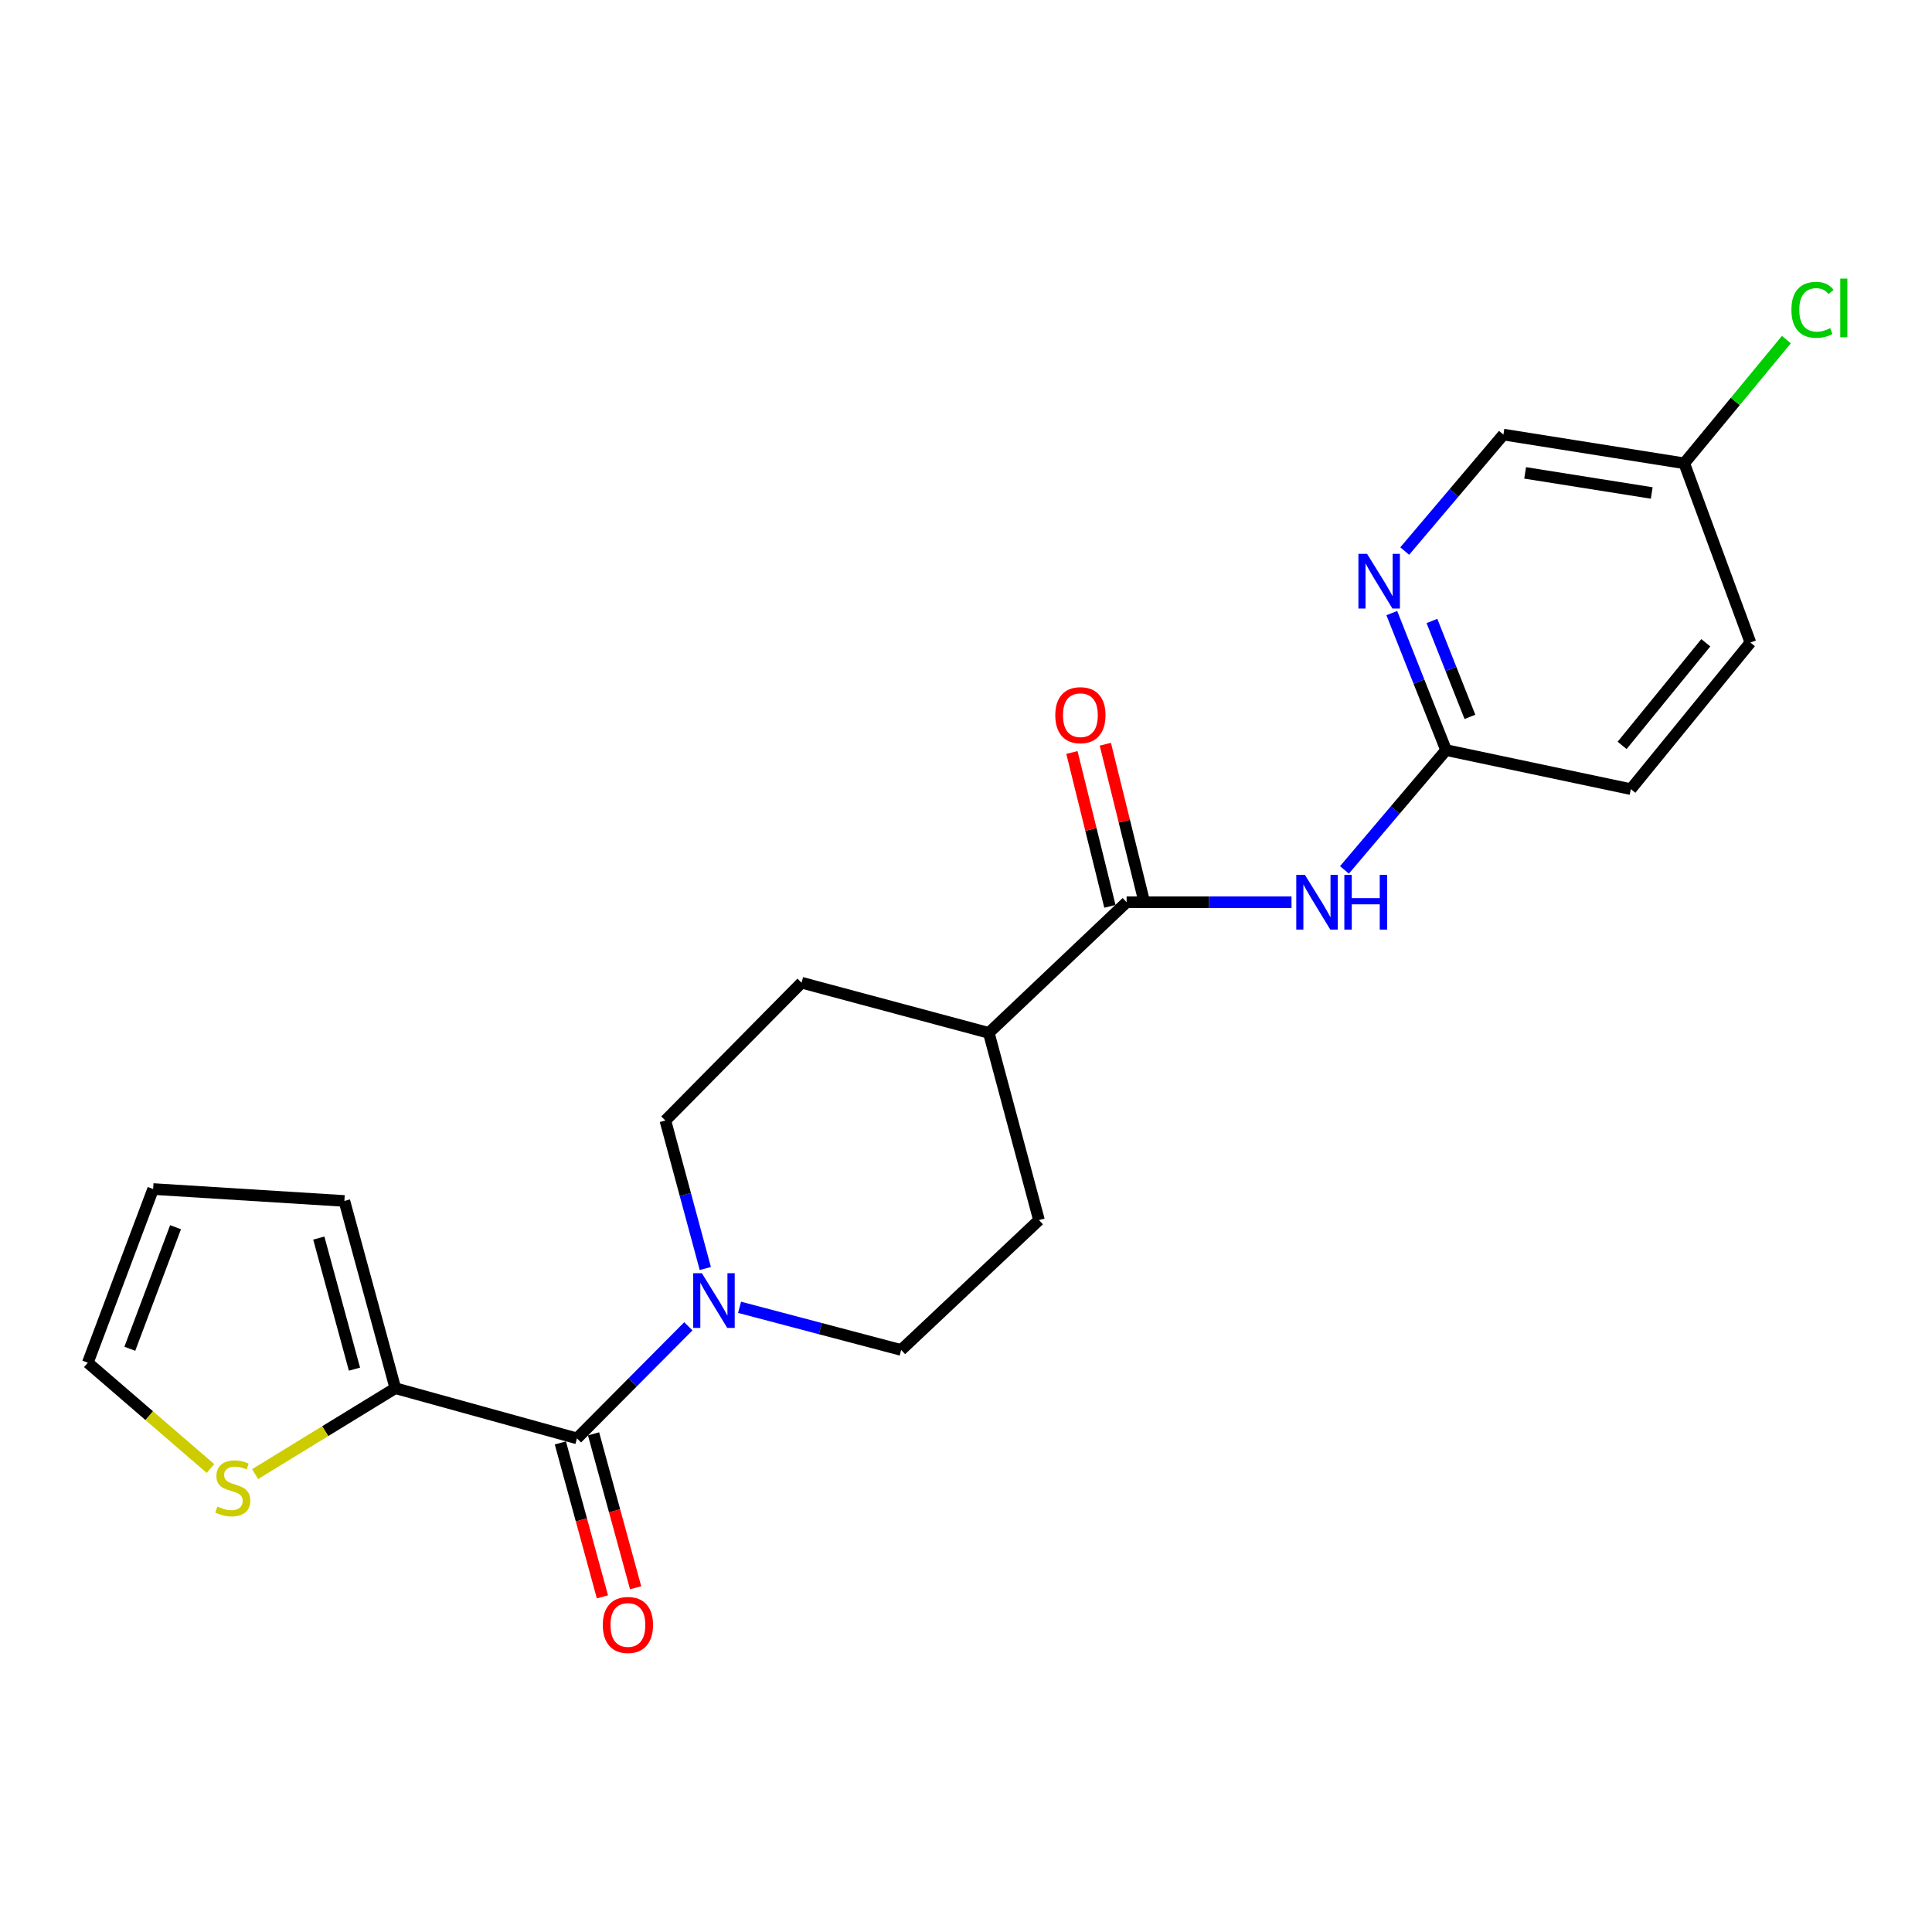 <?xml version='1.0' encoding='iso-8859-1'?>
<svg version='1.1' baseProfile='full'
              xmlns='http://www.w3.org/2000/svg'
                      xmlns:rdkit='http://www.rdkit.org/xml'
                      xmlns:xlink='http://www.w3.org/1999/xlink'
                  xml:space='preserve'
width='1000px' height='1000px' viewBox='0 0 1000 1000'>
<!-- END OF HEADER -->
<rect style='opacity:1.0;fill:#FFFFFF;stroke:none' width='1000' height='1000' x='0' y='0'> </rect>
<path class='bond-0' d='M 298.632,744.5 L 327.46,715.498' style='fill:none;fill-rule:evenodd;stroke:#000000;stroke-width:6px;stroke-linecap:butt;stroke-linejoin:miter;stroke-opacity:1' />
<path class='bond-0' d='M 327.46,715.498 L 356.289,686.496' style='fill:none;fill-rule:evenodd;stroke:#0000FF;stroke-width:6px;stroke-linecap:butt;stroke-linejoin:miter;stroke-opacity:1' />
<path class='bond-3' d='M 298.632,744.5 L 204.619,718.53' style='fill:none;fill-rule:evenodd;stroke:#000000;stroke-width:6px;stroke-linecap:butt;stroke-linejoin:miter;stroke-opacity:1' />
<path class='bond-9' d='M 290.039,746.849 L 300.928,786.686' style='fill:none;fill-rule:evenodd;stroke:#000000;stroke-width:6px;stroke-linecap:butt;stroke-linejoin:miter;stroke-opacity:1' />
<path class='bond-9' d='M 300.928,786.686 L 311.817,826.524' style='fill:none;fill-rule:evenodd;stroke:#FF0000;stroke-width:6px;stroke-linecap:butt;stroke-linejoin:miter;stroke-opacity:1' />
<path class='bond-9' d='M 307.224,742.152 L 318.113,781.989' style='fill:none;fill-rule:evenodd;stroke:#000000;stroke-width:6px;stroke-linecap:butt;stroke-linejoin:miter;stroke-opacity:1' />
<path class='bond-9' d='M 318.113,781.989 L 329.002,821.827' style='fill:none;fill-rule:evenodd;stroke:#FF0000;stroke-width:6px;stroke-linecap:butt;stroke-linejoin:miter;stroke-opacity:1' />
<path class='bond-8' d='M 365.071,656.589 L 354.733,618.285' style='fill:none;fill-rule:evenodd;stroke:#0000FF;stroke-width:6px;stroke-linecap:butt;stroke-linejoin:miter;stroke-opacity:1' />
<path class='bond-8' d='M 354.733,618.285 L 344.396,579.981' style='fill:none;fill-rule:evenodd;stroke:#000000;stroke-width:6px;stroke-linecap:butt;stroke-linejoin:miter;stroke-opacity:1' />
<path class='bond-10' d='M 382.79,676.658 L 424.618,687.697' style='fill:none;fill-rule:evenodd;stroke:#0000FF;stroke-width:6px;stroke-linecap:butt;stroke-linejoin:miter;stroke-opacity:1' />
<path class='bond-10' d='M 424.618,687.697 L 466.446,698.736' style='fill:none;fill-rule:evenodd;stroke:#000000;stroke-width:6px;stroke-linecap:butt;stroke-linejoin:miter;stroke-opacity:1' />
<path class='bond-1' d='M 583.133,466.996 L 511.805,534.613' style='fill:none;fill-rule:evenodd;stroke:#000000;stroke-width:6px;stroke-linecap:butt;stroke-linejoin:miter;stroke-opacity:1' />
<path class='bond-2' d='M 583.133,466.996 L 625.808,466.996' style='fill:none;fill-rule:evenodd;stroke:#000000;stroke-width:6px;stroke-linecap:butt;stroke-linejoin:miter;stroke-opacity:1' />
<path class='bond-2' d='M 625.808,466.996 L 668.484,466.996' style='fill:none;fill-rule:evenodd;stroke:#0000FF;stroke-width:6px;stroke-linecap:butt;stroke-linejoin:miter;stroke-opacity:1' />
<path class='bond-12' d='M 591.781,464.861 L 581.95,425.038' style='fill:none;fill-rule:evenodd;stroke:#000000;stroke-width:6px;stroke-linecap:butt;stroke-linejoin:miter;stroke-opacity:1' />
<path class='bond-12' d='M 581.95,425.038 L 572.119,385.214' style='fill:none;fill-rule:evenodd;stroke:#FF0000;stroke-width:6px;stroke-linecap:butt;stroke-linejoin:miter;stroke-opacity:1' />
<path class='bond-12' d='M 574.485,469.131 L 564.654,429.307' style='fill:none;fill-rule:evenodd;stroke:#000000;stroke-width:6px;stroke-linecap:butt;stroke-linejoin:miter;stroke-opacity:1' />
<path class='bond-12' d='M 564.654,429.307 L 554.823,389.484' style='fill:none;fill-rule:evenodd;stroke:#FF0000;stroke-width:6px;stroke-linecap:butt;stroke-linejoin:miter;stroke-opacity:1' />
<path class='bond-4' d='M 695.888,450.254 L 722.185,419.25' style='fill:none;fill-rule:evenodd;stroke:#0000FF;stroke-width:6px;stroke-linecap:butt;stroke-linejoin:miter;stroke-opacity:1' />
<path class='bond-4' d='M 722.185,419.25 L 748.483,388.245' style='fill:none;fill-rule:evenodd;stroke:#000000;stroke-width:6px;stroke-linecap:butt;stroke-linejoin:miter;stroke-opacity:1' />
<path class='bond-6' d='M 204.619,718.53 L 168.33,740.761' style='fill:none;fill-rule:evenodd;stroke:#000000;stroke-width:6px;stroke-linecap:butt;stroke-linejoin:miter;stroke-opacity:1' />
<path class='bond-6' d='M 168.33,740.761 L 132.041,762.991' style='fill:none;fill-rule:evenodd;stroke:#CCCC00;stroke-width:6px;stroke-linecap:butt;stroke-linejoin:miter;stroke-opacity:1' />
<path class='bond-11' d='M 204.619,718.53 L 178.244,621.608' style='fill:none;fill-rule:evenodd;stroke:#000000;stroke-width:6px;stroke-linecap:butt;stroke-linejoin:miter;stroke-opacity:1' />
<path class='bond-11' d='M 183.473,708.67 L 165.01,640.824' style='fill:none;fill-rule:evenodd;stroke:#000000;stroke-width:6px;stroke-linecap:butt;stroke-linejoin:miter;stroke-opacity:1' />
<path class='bond-5' d='M 748.483,388.245 L 734.438,352.79' style='fill:none;fill-rule:evenodd;stroke:#000000;stroke-width:6px;stroke-linecap:butt;stroke-linejoin:miter;stroke-opacity:1' />
<path class='bond-5' d='M 734.438,352.79 L 720.394,317.335' style='fill:none;fill-rule:evenodd;stroke:#0000FF;stroke-width:6px;stroke-linecap:butt;stroke-linejoin:miter;stroke-opacity:1' />
<path class='bond-5' d='M 760.832,371.048 L 751.001,346.229' style='fill:none;fill-rule:evenodd;stroke:#000000;stroke-width:6px;stroke-linecap:butt;stroke-linejoin:miter;stroke-opacity:1' />
<path class='bond-5' d='M 751.001,346.229 L 741.17,321.411' style='fill:none;fill-rule:evenodd;stroke:#0000FF;stroke-width:6px;stroke-linecap:butt;stroke-linejoin:miter;stroke-opacity:1' />
<path class='bond-19' d='M 748.483,388.245 L 844.129,408.455' style='fill:none;fill-rule:evenodd;stroke:#000000;stroke-width:6px;stroke-linecap:butt;stroke-linejoin:miter;stroke-opacity:1' />
<path class='bond-17' d='M 727.08,285.218 L 752.622,255.081' style='fill:none;fill-rule:evenodd;stroke:#0000FF;stroke-width:6px;stroke-linecap:butt;stroke-linejoin:miter;stroke-opacity:1' />
<path class='bond-17' d='M 752.622,255.081 L 778.165,224.943' style='fill:none;fill-rule:evenodd;stroke:#000000;stroke-width:6px;stroke-linecap:butt;stroke-linejoin:miter;stroke-opacity:1' />
<path class='bond-13' d='M 108.937,760.093 L 77.195,732.71' style='fill:none;fill-rule:evenodd;stroke:#CCCC00;stroke-width:6px;stroke-linecap:butt;stroke-linejoin:miter;stroke-opacity:1' />
<path class='bond-13' d='M 77.195,732.71 L 45.455,705.327' style='fill:none;fill-rule:evenodd;stroke:#000000;stroke-width:6px;stroke-linecap:butt;stroke-linejoin:miter;stroke-opacity:1' />
<path class='bond-7' d='M 511.805,534.613 L 537.775,631.515' style='fill:none;fill-rule:evenodd;stroke:#000000;stroke-width:6px;stroke-linecap:butt;stroke-linejoin:miter;stroke-opacity:1' />
<path class='bond-23' d='M 511.805,534.613 L 414.892,508.643' style='fill:none;fill-rule:evenodd;stroke:#000000;stroke-width:6px;stroke-linecap:butt;stroke-linejoin:miter;stroke-opacity:1' />
<path class='bond-16' d='M 344.396,579.981 L 414.892,508.643' style='fill:none;fill-rule:evenodd;stroke:#000000;stroke-width:6px;stroke-linecap:butt;stroke-linejoin:miter;stroke-opacity:1' />
<path class='bond-15' d='M 466.446,698.736 L 537.775,631.515' style='fill:none;fill-rule:evenodd;stroke:#000000;stroke-width:6px;stroke-linecap:butt;stroke-linejoin:miter;stroke-opacity:1' />
<path class='bond-14' d='M 178.244,621.608 L 79.263,615.442' style='fill:none;fill-rule:evenodd;stroke:#000000;stroke-width:6px;stroke-linecap:butt;stroke-linejoin:miter;stroke-opacity:1' />
<path class='bond-22' d='M 45.455,705.327 L 79.263,615.442' style='fill:none;fill-rule:evenodd;stroke:#000000;stroke-width:6px;stroke-linecap:butt;stroke-linejoin:miter;stroke-opacity:1' />
<path class='bond-22' d='M 67.2,698.116 L 90.866,635.197' style='fill:none;fill-rule:evenodd;stroke:#000000;stroke-width:6px;stroke-linecap:butt;stroke-linejoin:miter;stroke-opacity:1' />
<path class='bond-24' d='M 778.165,224.943 L 871.761,239.799' style='fill:none;fill-rule:evenodd;stroke:#000000;stroke-width:6px;stroke-linecap:butt;stroke-linejoin:miter;stroke-opacity:1' />
<path class='bond-24' d='M 789.411,244.766 L 854.929,255.165' style='fill:none;fill-rule:evenodd;stroke:#000000;stroke-width:6px;stroke-linecap:butt;stroke-linejoin:miter;stroke-opacity:1' />
<path class='bond-18' d='M 871.761,239.799 L 906.005,332.574' style='fill:none;fill-rule:evenodd;stroke:#000000;stroke-width:6px;stroke-linecap:butt;stroke-linejoin:miter;stroke-opacity:1' />
<path class='bond-20' d='M 871.761,239.799 L 898.192,207.784' style='fill:none;fill-rule:evenodd;stroke:#000000;stroke-width:6px;stroke-linecap:butt;stroke-linejoin:miter;stroke-opacity:1' />
<path class='bond-20' d='M 898.192,207.784 L 924.624,175.77' style='fill:none;fill-rule:evenodd;stroke:#00CC00;stroke-width:6px;stroke-linecap:butt;stroke-linejoin:miter;stroke-opacity:1' />
<path class='bond-21' d='M 844.129,408.455 L 906.005,332.574' style='fill:none;fill-rule:evenodd;stroke:#000000;stroke-width:6px;stroke-linecap:butt;stroke-linejoin:miter;stroke-opacity:1' />
<path class='bond-21' d='M 839.604,385.814 L 882.917,332.698' style='fill:none;fill-rule:evenodd;stroke:#000000;stroke-width:6px;stroke-linecap:butt;stroke-linejoin:miter;stroke-opacity:1' />
<path  class='atom-1' d='M 363.284 659.002
L 372.564 674.002
Q 373.484 675.482, 374.964 678.162
Q 376.444 680.842, 376.524 681.002
L 376.524 659.002
L 380.284 659.002
L 380.284 687.322
L 376.404 687.322
L 366.444 670.922
Q 365.284 669.002, 364.044 666.802
Q 362.844 664.602, 362.484 663.922
L 362.484 687.322
L 358.804 687.322
L 358.804 659.002
L 363.284 659.002
' fill='#0000FF'/>
<path  class='atom-3' d='M 675.428 452.836
L 684.708 467.836
Q 685.628 469.316, 687.108 471.996
Q 688.588 474.676, 688.668 474.836
L 688.668 452.836
L 692.428 452.836
L 692.428 481.156
L 688.548 481.156
L 678.588 464.756
Q 677.428 462.836, 676.188 460.636
Q 674.988 458.436, 674.628 457.756
L 674.628 481.156
L 670.948 481.156
L 670.948 452.836
L 675.428 452.836
' fill='#0000FF'/>
<path  class='atom-3' d='M 695.828 452.836
L 699.668 452.836
L 699.668 464.876
L 714.148 464.876
L 714.148 452.836
L 717.988 452.836
L 717.988 481.156
L 714.148 481.156
L 714.148 468.076
L 699.668 468.076
L 699.668 481.156
L 695.828 481.156
L 695.828 452.836
' fill='#0000FF'/>
<path  class='atom-6' d='M 707.593 286.664
L 716.873 301.664
Q 717.793 303.144, 719.273 305.824
Q 720.753 308.504, 720.833 308.664
L 720.833 286.664
L 724.593 286.664
L 724.593 314.984
L 720.713 314.984
L 710.753 298.584
Q 709.593 296.664, 708.353 294.464
Q 707.153 292.264, 706.793 291.584
L 706.793 314.984
L 703.113 314.984
L 703.113 286.664
L 707.593 286.664
' fill='#0000FF'/>
<path  class='atom-7' d='M 112.494 779.784
Q 112.814 779.904, 114.134 780.464
Q 115.454 781.024, 116.894 781.384
Q 118.374 781.704, 119.814 781.704
Q 122.494 781.704, 124.054 780.424
Q 125.614 779.104, 125.614 776.824
Q 125.614 775.264, 124.814 774.304
Q 124.054 773.344, 122.854 772.824
Q 121.654 772.304, 119.654 771.704
Q 117.134 770.944, 115.614 770.224
Q 114.134 769.504, 113.054 767.984
Q 112.014 766.464, 112.014 763.904
Q 112.014 760.344, 114.414 758.144
Q 116.854 755.944, 121.654 755.944
Q 124.934 755.944, 128.654 757.504
L 127.734 760.584
Q 124.334 759.184, 121.774 759.184
Q 119.014 759.184, 117.494 760.344
Q 115.974 761.464, 116.014 763.424
Q 116.014 764.944, 116.774 765.864
Q 117.574 766.784, 118.694 767.304
Q 119.854 767.824, 121.774 768.424
Q 124.334 769.224, 125.854 770.024
Q 127.374 770.824, 128.454 772.464
Q 129.574 774.064, 129.574 776.824
Q 129.574 780.744, 126.934 782.864
Q 124.334 784.944, 119.974 784.944
Q 117.454 784.944, 115.534 784.384
Q 113.654 783.864, 111.414 782.944
L 112.494 779.784
' fill='#CCCC00'/>
<path  class='atom-10' d='M 312.007 841.077
Q 312.007 834.277, 315.367 830.477
Q 318.727 826.677, 325.007 826.677
Q 331.287 826.677, 334.647 830.477
Q 338.007 834.277, 338.007 841.077
Q 338.007 847.957, 334.607 851.877
Q 331.207 855.757, 325.007 855.757
Q 318.767 855.757, 315.367 851.877
Q 312.007 847.997, 312.007 841.077
M 325.007 852.557
Q 329.327 852.557, 331.647 849.677
Q 334.007 846.757, 334.007 841.077
Q 334.007 835.517, 331.647 832.717
Q 329.327 829.877, 325.007 829.877
Q 320.687 829.877, 318.327 832.677
Q 316.007 835.477, 316.007 841.077
Q 316.007 846.797, 318.327 849.677
Q 320.687 852.557, 325.007 852.557
' fill='#FF0000'/>
<path  class='atom-13' d='M 546.212 370.174
Q 546.212 363.374, 549.572 359.574
Q 552.932 355.774, 559.212 355.774
Q 565.492 355.774, 568.852 359.574
Q 572.212 363.374, 572.212 370.174
Q 572.212 377.054, 568.812 380.974
Q 565.412 384.854, 559.212 384.854
Q 552.972 384.854, 549.572 380.974
Q 546.212 377.094, 546.212 370.174
M 559.212 381.654
Q 563.532 381.654, 565.852 378.774
Q 568.212 375.854, 568.212 370.174
Q 568.212 364.614, 565.852 361.814
Q 563.532 358.974, 559.212 358.974
Q 554.892 358.974, 552.532 361.774
Q 550.212 364.574, 550.212 370.174
Q 550.212 375.894, 552.532 378.774
Q 554.892 381.654, 559.212 381.654
' fill='#FF0000'/>
<path  class='atom-21' d='M 927.231 160.365
Q 927.231 153.325, 930.511 149.645
Q 933.831 145.925, 940.111 145.925
Q 945.951 145.925, 949.071 150.045
L 946.431 152.205
Q 944.151 149.205, 940.111 149.205
Q 935.831 149.205, 933.551 152.085
Q 931.311 154.925, 931.311 160.365
Q 931.311 165.965, 933.631 168.845
Q 935.991 171.725, 940.551 171.725
Q 943.671 171.725, 947.311 169.845
L 948.431 172.845
Q 946.951 173.805, 944.711 174.365
Q 942.471 174.925, 939.991 174.925
Q 933.831 174.925, 930.511 171.165
Q 927.231 167.405, 927.231 160.365
' fill='#00CC00'/>
<path  class='atom-21' d='M 952.511 144.205
L 956.191 144.205
L 956.191 174.565
L 952.511 174.565
L 952.511 144.205
' fill='#00CC00'/>
</svg>
